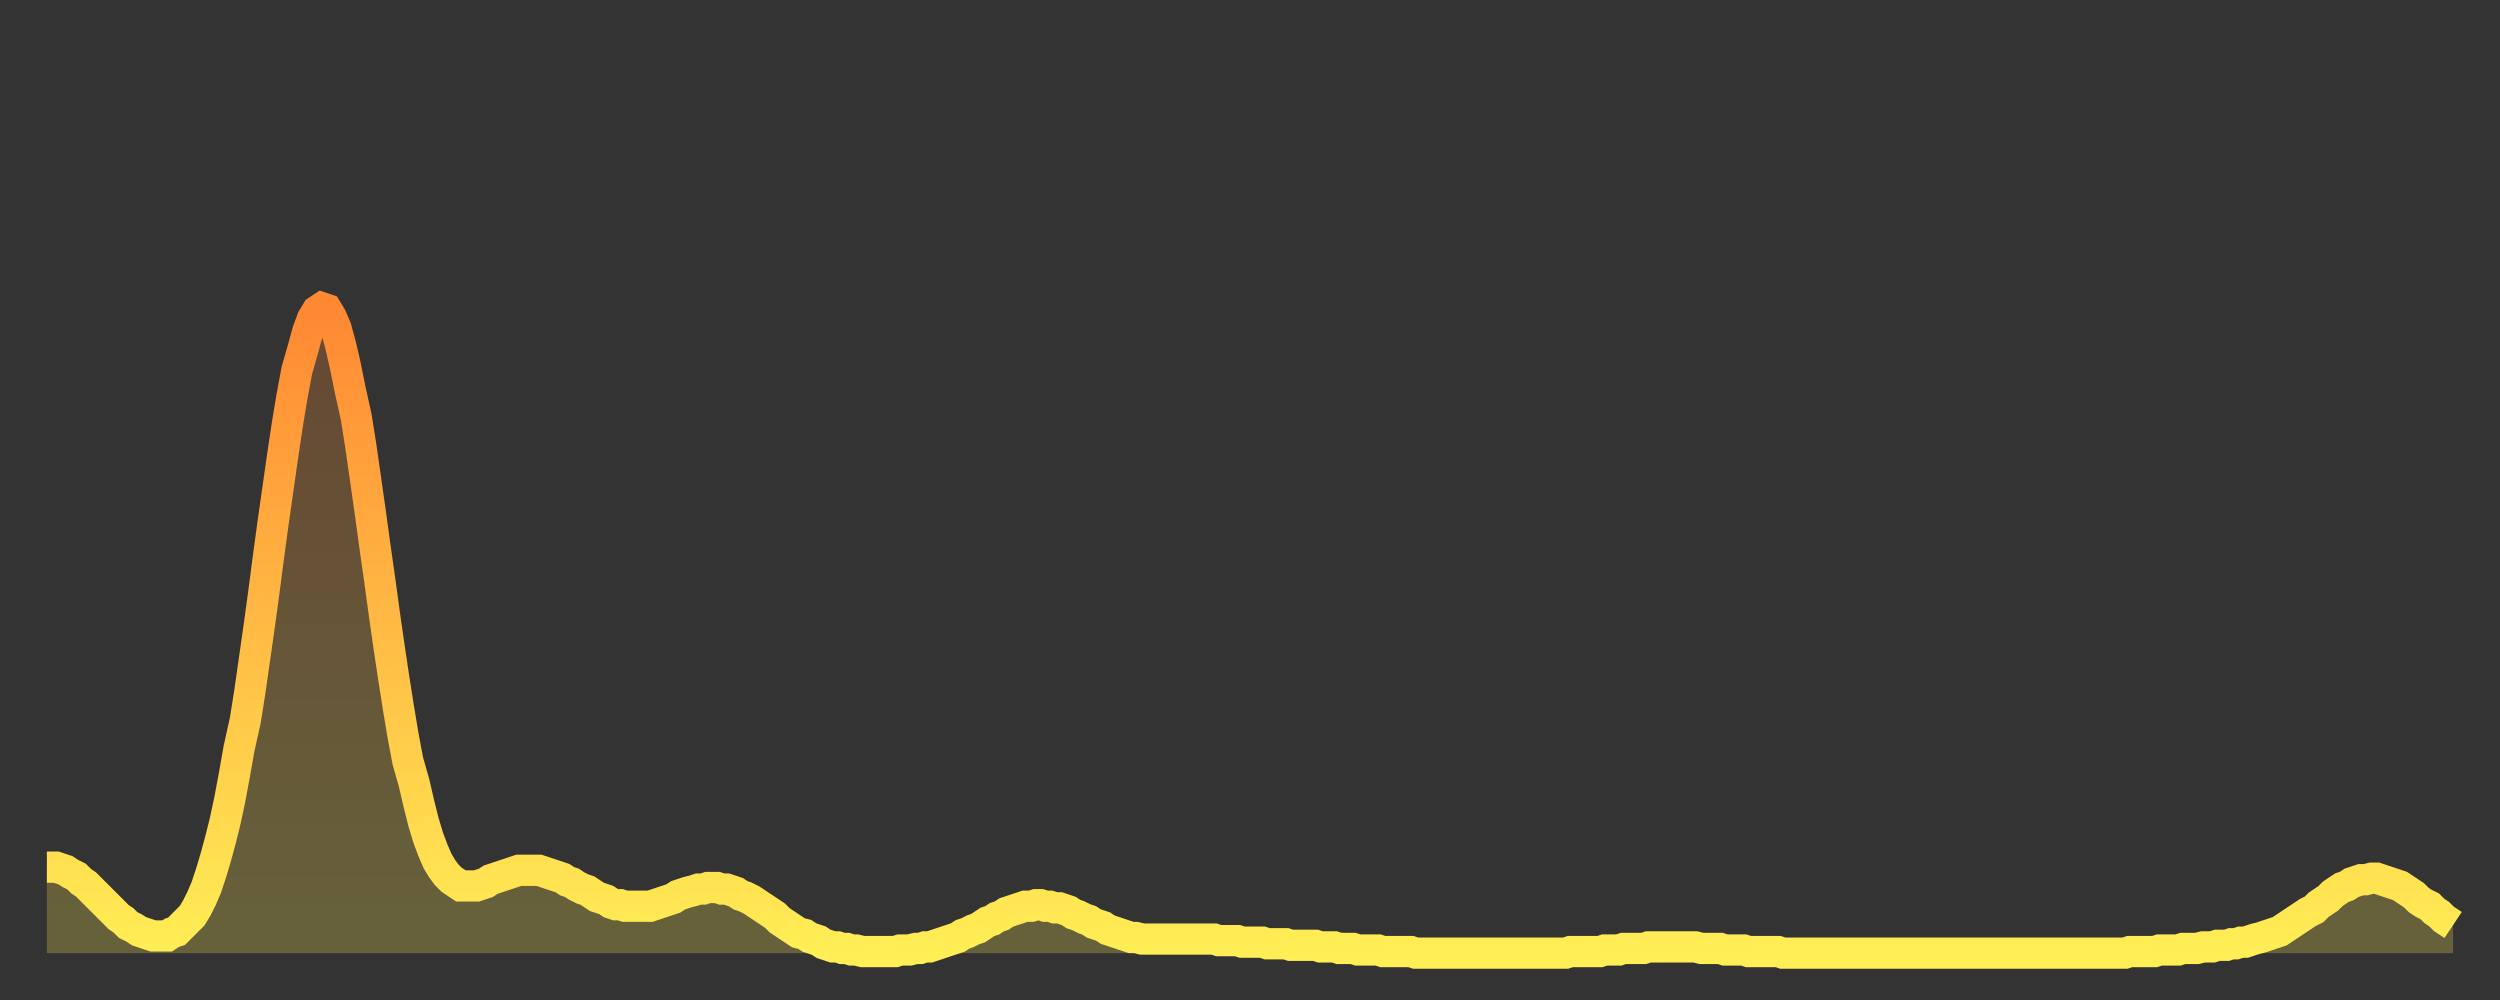 <?xml version="1.0" encoding="utf-8" ?>
<svg baseProfile="full" height="64" version="1.1" width="160" xmlns="http://www.w3.org/2000/svg" xmlns:ev="http://www.w3.org/2001/xml-events" xmlns:xlink="http://www.w3.org/1999/xlink"><rect width="100%" height="100%" fill="#333333" stroke="none"/><defs><linearGradient id="id6410" x1="0" x2="0" y1="0" y2="1"><stop offset="0%" stop-color="#ff8833" /><stop offset="50%" stop-color="#ffbb44" /><stop offset="100%" stop-color="#ffee55" /></linearGradient></defs><g transform="translate(3,3)"><g><path d="M 0.0 52.5 0.3 52.5 0.6 52.5 0.9 52.6 1.2 52.7 1.5 52.9 1.9 53.1 2.2 53.4 2.5 53.6 2.8 53.9 3.1 54.2 3.4 54.5 3.7 54.8 4.0 55.1 4.3 55.4 4.6 55.7 4.9 55.9 5.2 56.2 5.6 56.4 5.9 56.6 6.2 56.7 6.5 56.8 6.8 56.9 7.1 56.9 7.4 56.9 7.7 56.9 8.0 56.7 8.3 56.6 8.6 56.3 8.9 56.0 9.3 55.6 9.6 55.1 9.9 54.5 10.2 53.8 10.5 52.9 10.8 51.9 11.1 50.8 11.4 49.6 11.7 48.2 12.0 46.6 12.3 44.9 12.7 43.1 13.0 41.2 13.3 39.1 13.6 37.0 13.9 34.8 14.2 32.5 14.5 30.3 14.8 28.2 15.1 26.1 15.4 24.1 15.7 22.3 16.0 20.7 16.4 19.3 16.7 18.2 17.0 17.4 17.3 16.9 17.6 16.7 17.9 16.8 18.2 17.3 18.5 18.0 18.8 19.1 19.1 20.4 19.4 21.9 19.8 23.7 20.1 25.6 20.4 27.7 20.7 29.8 21.0 32.0 21.3 34.1 21.6 36.3 21.9 38.4 22.2 40.4 22.5 42.3 22.8 44.1 23.1 45.7 23.5 47.1 23.8 48.4 24.1 49.6 24.4 50.6 24.7 51.4 25.0 52.1 25.3 52.6 25.6 53.0 25.9 53.3 26.2 53.5 26.5 53.7 26.8 53.7 27.2 53.7 27.5 53.7 27.8 53.6 28.1 53.5 28.4 53.3 28.7 53.2 29.0 53.1 29.3 53.0 29.6 52.9 29.9 52.8 30.2 52.7 30.6 52.7 30.9 52.7 31.2 52.7 31.5 52.7 31.8 52.8 32.1 52.9 32.4 53.0 32.7 53.1 33.0 53.2 33.3 53.4 33.6 53.5 33.9 53.7 34.3 53.9 34.6 54.0 34.9 54.2 35.2 54.4 35.5 54.5 35.8 54.6 36.1 54.8 36.4 54.9 36.7 54.9 37.0 55.0 37.3 55.0 37.7 55.0 38.0 55.0 38.3 55.0 38.6 55.0 38.9 54.9 39.2 54.8 39.5 54.7 39.8 54.6 40.1 54.5 40.4 54.3 40.7 54.2 41.0 54.1 41.4 54.0 41.7 53.9 42.0 53.9 42.3 53.8 42.6 53.8 42.9 53.8 43.2 53.9 43.5 53.9 43.8 54.0 44.1 54.1 44.4 54.3 44.7 54.4 45.1 54.6 45.4 54.8 45.7 55.0 46.0 55.2 46.3 55.4 46.6 55.6 46.9 55.9 47.2 56.1 47.5 56.3 47.8 56.5 48.1 56.7 48.5 56.8 48.8 57.0 49.1 57.1 49.4 57.2 49.7 57.4 50.0 57.5 50.3 57.6 50.6 57.6 50.9 57.7 51.2 57.7 51.5 57.8 51.8 57.8 52.2 57.9 52.5 57.9 52.8 57.9 53.1 57.9 53.4 57.9 53.7 57.9 54.0 57.9 54.3 57.9 54.6 57.8 54.9 57.8 55.2 57.8 55.6 57.7 55.9 57.7 56.2 57.6 56.5 57.6 56.8 57.5 57.1 57.4 57.4 57.3 57.7 57.2 58.0 57.1 58.3 57.0 58.6 56.8 58.9 56.7 59.3 56.5 59.6 56.4 59.9 56.2 60.2 56.0 60.5 55.9 60.8 55.7 61.1 55.6 61.4 55.4 61.7 55.3 62.0 55.2 62.3 55.1 62.6 55.0 63.0 55.0 63.3 54.9 63.6 54.9 63.9 55.0 64.2 55.0 64.5 55.1 64.8 55.1 65.1 55.2 65.4 55.3 65.7 55.5 66.0 55.6 66.4 55.8 66.7 55.9 67.0 56.1 67.3 56.2 67.6 56.3 67.9 56.5 68.2 56.6 68.5 56.7 68.8 56.8 69.1 56.9 69.4 57.0 69.7 57.0 70.1 57.1 70.4 57.1 70.7 57.1 71.0 57.1 71.3 57.1 71.6 57.1 71.9 57.1 72.2 57.1 72.5 57.1 72.8 57.1 73.1 57.1 73.5 57.1 73.8 57.1 74.1 57.1 74.4 57.1 74.7 57.1 75.0 57.2 75.3 57.2 75.6 57.2 75.9 57.2 76.2 57.2 76.5 57.3 76.8 57.3 77.2 57.3 77.5 57.3 77.8 57.3 78.1 57.4 78.4 57.4 78.7 57.4 79.0 57.4 79.3 57.4 79.6 57.5 79.9 57.5 80.2 57.5 80.5 57.5 80.9 57.5 81.2 57.5 81.5 57.6 81.8 57.6 82.1 57.6 82.4 57.6 82.7 57.7 83.0 57.7 83.3 57.7 83.6 57.7 83.9 57.8 84.3 57.8 84.6 57.8 84.9 57.8 85.2 57.8 85.5 57.9 85.8 57.9 86.1 57.9 86.4 57.9 86.7 57.9 87.0 57.9 87.3 57.9 87.6 58.0 88.0 58.0 88.3 58.0 88.6 58.0 88.9 58.0 89.2 58.0 89.5 58.0 89.8 58.0 90.1 58.0 90.4 58.0 90.7 58.0 91.0 58.0 91.4 58.0 91.7 58.0 92.0 58.0 92.3 58.0 92.6 58.0 92.9 58.0 93.2 58.0 93.5 58.0 93.8 58.0 94.1 58.0 94.4 58.0 94.7 58.0 95.1 58.0 95.4 58.0 95.7 58.0 96.0 58.0 96.3 58.0 96.6 58.0 96.9 58.0 97.2 58.0 97.5 57.9 97.8 57.9 98.1 57.9 98.4 57.9 98.8 57.9 99.1 57.9 99.4 57.9 99.7 57.8 100.0 57.8 100.3 57.8 100.6 57.8 100.9 57.7 101.2 57.7 101.5 57.7 101.8 57.7 102.2 57.7 102.5 57.6 102.8 57.6 103.1 57.6 103.4 57.6 103.7 57.6 104.0 57.6 104.3 57.6 104.6 57.6 104.9 57.6 105.2 57.6 105.5 57.6 105.9 57.7 106.2 57.7 106.5 57.7 106.8 57.7 107.1 57.7 107.4 57.8 107.7 57.8 108.0 57.8 108.3 57.8 108.6 57.8 108.9 57.9 109.3 57.9 109.6 57.9 109.9 57.9 110.2 57.9 110.5 57.9 110.8 57.9 111.1 58.0 111.4 58.0 111.7 58.0 112.0 58.0 112.3 58.0 112.6 58.0 113.0 58.0 113.3 58.0 113.6 58.0 113.9 58.0 114.2 58.0 114.5 58.0 114.8 58.0 115.1 58.0 115.4 58.0 115.7 58.0 116.0 58.0 116.3 58.0 116.7 58.0 117.0 58.0 117.3 58.0 117.6 58.0 117.9 58.0 118.2 58.0 118.5 58.0 118.8 58.0 119.1 58.0 119.4 58.0 119.7 58.0 120.1 58.0 120.4 58.0 120.7 58.0 121.0 58.0 121.3 58.0 121.6 58.0 121.9 58.0 122.2 58.0 122.5 58.0 122.8 58.0 123.1 58.0 123.4 58.0 123.8 58.0 124.1 58.0 124.4 58.0 124.7 58.0 125.0 58.0 125.3 58.0 125.6 58.0 125.9 58.0 126.2 58.0 126.5 58.0 126.8 58.0 127.2 58.0 127.5 58.0 127.8 58.0 128.1 58.0 128.4 58.0 128.7 58.0 129.0 58.0 129.3 58.0 129.6 58.0 129.9 58.0 130.2 58.0 130.5 58.0 130.9 58.0 131.2 58.0 131.5 58.0 131.8 58.0 132.1 58.0 132.4 58.0 132.7 58.0 133.0 58.0 133.3 57.9 133.6 57.9 133.9 57.9 134.2 57.9 134.6 57.9 134.9 57.9 135.2 57.8 135.5 57.8 135.8 57.8 136.1 57.8 136.4 57.8 136.7 57.7 137.0 57.7 137.3 57.7 137.6 57.7 138.0 57.6 138.3 57.6 138.6 57.6 138.9 57.5 139.2 57.5 139.5 57.5 139.8 57.4 140.1 57.4 140.4 57.3 140.7 57.3 141.0 57.2 141.3 57.1 141.7 57.0 142.0 56.9 142.3 56.8 142.6 56.7 142.9 56.6 143.2 56.4 143.5 56.2 143.8 56.0 144.1 55.8 144.4 55.6 144.7 55.4 145.1 55.2 145.4 54.9 145.7 54.7 146.0 54.5 146.3 54.2 146.6 54.0 146.9 53.8 147.2 53.7 147.5 53.5 147.8 53.4 148.1 53.3 148.4 53.3 148.8 53.2 149.1 53.2 149.4 53.3 149.7 53.4 150.0 53.5 150.3 53.6 150.6 53.7 150.9 53.9 151.2 54.1 151.5 54.3 151.8 54.6 152.1 54.8 152.5 55.0 152.8 55.3 153.1 55.5 153.4 55.8 153.7 56.0 154.0 56.2" fill="none" id="graph-curve" opacity="1" stroke="url(#id6410)" stroke-width="2" /><path d="M 0 58 L 0.0 52.5 0.3 52.5 0.6 52.5 0.9 52.6 1.2 52.7 1.5 52.9 1.9 53.1 2.2 53.4 2.5 53.6 2.8 53.9 3.1 54.2 3.4 54.5 3.7 54.8 4.0 55.1 4.3 55.4 4.6 55.7 4.9 55.9 5.2 56.2 5.6 56.4 5.9 56.6 6.2 56.7 6.5 56.8 6.8 56.9 7.1 56.9 7.4 56.9 7.7 56.9 8.0 56.7 8.3 56.6 8.6 56.3 8.9 56.0 9.3 55.6 9.6 55.1 9.9 54.5 10.2 53.8 10.5 52.9 10.8 51.9 11.1 50.8 11.4 49.6 11.7 48.2 12.0 46.6 12.3 44.9 12.7 43.1 13.0 41.2 13.3 39.1 13.6 37.0 13.9 34.8 14.2 32.5 14.5 30.3 14.8 28.2 15.1 26.1 15.4 24.1 15.7 22.3 16.0 20.7 16.4 19.3 16.7 18.2 17.0 17.4 17.3 16.9 17.6 16.7 17.9 16.8 18.2 17.3 18.5 18.0 18.8 19.1 19.1 20.4 19.4 21.9 19.8 23.7 20.1 25.6 20.4 27.7 20.7 29.8 21.0 32.0 21.3 34.1 21.6 36.3 21.9 38.4 22.2 40.4 22.5 42.3 22.8 44.1 23.1 45.7 23.5 47.1 23.8 48.4 24.1 49.6 24.4 50.6 24.7 51.4 25.0 52.1 25.3 52.6 25.6 53.0 25.9 53.3 26.2 53.5 26.5 53.7 26.8 53.7 27.2 53.7 27.5 53.7 27.8 53.6 28.1 53.5 28.4 53.3 28.7 53.2 29.0 53.1 29.3 53.0 29.6 52.9 29.9 52.8 30.2 52.7 30.6 52.7 30.9 52.7 31.2 52.7 31.5 52.7 31.8 52.8 32.1 52.9 32.4 53.0 32.7 53.1 33.0 53.2 33.3 53.4 33.6 53.5 33.9 53.7 34.3 53.9 34.6 54.0 34.9 54.2 35.2 54.4 35.5 54.5 35.8 54.6 36.1 54.8 36.4 54.9 36.7 54.9 37.0 55.0 37.3 55.0 37.7 55.0 38.0 55.0 38.3 55.0 38.6 55.0 38.9 54.9 39.2 54.8 39.5 54.7 39.8 54.6 40.1 54.5 40.4 54.3 40.7 54.2 41.0 54.1 41.4 54.0 41.7 53.9 42.0 53.9 42.3 53.8 42.6 53.8 42.9 53.8 43.2 53.9 43.5 53.9 43.8 54.0 44.1 54.1 44.4 54.3 44.7 54.4 45.1 54.6 45.4 54.8 45.7 55.0 46.0 55.2 46.3 55.4 46.6 55.6 46.9 55.9 47.2 56.1 47.5 56.3 47.8 56.5 48.1 56.7 48.5 56.8 48.8 57.0 49.1 57.1 49.4 57.2 49.7 57.4 50.0 57.5 50.3 57.6 50.6 57.6 50.9 57.7 51.2 57.7 51.5 57.8 51.8 57.8 52.2 57.9 52.5 57.9 52.8 57.9 53.1 57.9 53.4 57.9 53.7 57.9 54.0 57.9 54.3 57.9 54.6 57.8 54.9 57.8 55.2 57.8 55.6 57.7 55.9 57.7 56.2 57.6 56.5 57.6 56.8 57.5 57.1 57.4 57.4 57.3 57.7 57.2 58.0 57.1 58.3 57.0 58.6 56.8 58.9 56.7 59.3 56.5 59.6 56.4 59.9 56.2 60.2 56.0 60.5 55.9 60.8 55.7 61.1 55.6 61.4 55.4 61.7 55.3 62.0 55.2 62.3 55.1 62.6 55.0 63.0 55.0 63.3 54.9 63.6 54.9 63.9 55.0 64.2 55.0 64.5 55.1 64.8 55.1 65.1 55.2 65.4 55.3 65.7 55.5 66.0 55.6 66.4 55.8 66.7 55.9 67.0 56.1 67.3 56.2 67.6 56.3 67.9 56.5 68.2 56.6 68.5 56.7 68.8 56.8 69.1 56.9 69.4 57.0 69.7 57.0 70.1 57.1 70.4 57.1 70.7 57.1 71.0 57.1 71.3 57.1 71.6 57.1 71.9 57.1 72.2 57.1 72.5 57.1 72.8 57.1 73.1 57.1 73.5 57.1 73.8 57.1 74.1 57.1 74.4 57.1 74.7 57.1 75.0 57.2 75.3 57.2 75.6 57.2 75.9 57.2 76.2 57.2 76.5 57.3 76.8 57.3 77.2 57.3 77.5 57.3 77.8 57.3 78.1 57.4 78.4 57.4 78.7 57.4 79.0 57.4 79.3 57.4 79.6 57.5 79.9 57.5 80.2 57.5 80.5 57.5 80.9 57.5 81.2 57.5 81.5 57.6 81.8 57.6 82.1 57.6 82.4 57.6 82.7 57.7 83.0 57.7 83.3 57.7 83.6 57.7 83.9 57.8 84.3 57.8 84.6 57.8 84.9 57.8 85.2 57.8 85.5 57.9 85.8 57.9 86.1 57.9 86.4 57.9 86.7 57.9 87.0 57.9 87.3 57.9 87.6 58.0 88.0 58.0 88.3 58.0 88.6 58.0 88.9 58.0 89.2 58.0 89.5 58.0 89.8 58.0 90.1 58.0 90.4 58.0 90.7 58.0 91.0 58.0 91.4 58.0 91.7 58.0 92.0 58.0 92.3 58.0 92.6 58.0 92.9 58.0 93.2 58.0 93.5 58.0 93.8 58.0 94.1 58.0 94.4 58.0 94.7 58.0 95.1 58.0 95.4 58.0 95.7 58.0 96.0 58.0 96.3 58.0 96.6 58.0 96.9 58.0 97.2 58.0 97.5 57.9 97.8 57.9 98.1 57.9 98.4 57.9 98.8 57.9 99.1 57.9 99.4 57.9 99.7 57.8 100.0 57.8 100.3 57.8 100.6 57.8 100.9 57.7 101.2 57.7 101.5 57.7 101.8 57.7 102.2 57.7 102.5 57.6 102.8 57.6 103.1 57.6 103.4 57.6 103.7 57.6 104.0 57.6 104.3 57.6 104.6 57.6 104.9 57.6 105.2 57.6 105.5 57.6 105.9 57.7 106.2 57.7 106.5 57.7 106.8 57.7 107.1 57.7 107.4 57.8 107.7 57.8 108.0 57.8 108.3 57.8 108.6 57.8 108.9 57.9 109.3 57.9 109.6 57.9 109.9 57.9 110.2 57.9 110.5 57.9 110.8 57.9 111.1 58.0 111.4 58.0 111.7 58.0 112.0 58.0 112.3 58.0 112.6 58.0 113.0 58.0 113.3 58.0 113.6 58.0 113.9 58.0 114.2 58.0 114.5 58.0 114.8 58.0 115.1 58.0 115.4 58.0 115.7 58.0 116.0 58.0 116.3 58.0 116.7 58.0 117.0 58.0 117.3 58.0 117.6 58.0 117.9 58.0 118.2 58.0 118.5 58.0 118.8 58.0 119.1 58.0 119.4 58.0 119.7 58.0 120.1 58.0 120.4 58.0 120.7 58.0 121.0 58.0 121.3 58.0 121.6 58.0 121.9 58.0 122.2 58.0 122.5 58.0 122.8 58.0 123.1 58.0 123.4 58.0 123.8 58.0 124.1 58.0 124.4 58.0 124.7 58.0 125.0 58.0 125.3 58.0 125.6 58.0 125.9 58.0 126.2 58.0 126.5 58.0 126.8 58.0 127.2 58.0 127.5 58.0 127.8 58.0 128.1 58.0 128.4 58.0 128.7 58.0 129.0 58.0 129.3 58.0 129.6 58.0 129.9 58.0 130.2 58.0 130.5 58.0 130.9 58.0 131.2 58.0 131.5 58.0 131.8 58.0 132.1 58.0 132.4 58.0 132.7 58.0 133.0 58.0 133.3 57.9 133.6 57.9 133.9 57.9 134.2 57.9 134.6 57.9 134.9 57.9 135.2 57.8 135.5 57.8 135.8 57.8 136.1 57.8 136.4 57.8 136.7 57.7 137.0 57.7 137.3 57.7 137.6 57.7 138.0 57.6 138.3 57.6 138.6 57.6 138.9 57.5 139.2 57.5 139.5 57.5 139.8 57.4 140.1 57.4 140.4 57.3 140.7 57.3 141.0 57.2 141.3 57.1 141.7 57.0 142.0 56.9 142.3 56.8 142.6 56.7 142.9 56.6 143.2 56.4 143.5 56.2 143.8 56.0 144.1 55.8 144.4 55.6 144.7 55.4 145.1 55.2 145.4 54.9 145.7 54.7 146.0 54.5 146.3 54.2 146.6 54.0 146.9 53.8 147.2 53.7 147.5 53.5 147.8 53.4 148.1 53.3 148.4 53.3 148.8 53.2 149.1 53.2 149.4 53.3 149.7 53.4 150.0 53.5 150.3 53.6 150.6 53.7 150.9 53.9 151.2 54.1 151.5 54.3 151.8 54.6 152.1 54.8 152.5 55.0 152.8 55.3 153.1 55.5 153.4 55.8 153.7 56.0 154.0 56.2 154 58" fill="url(#id6410)" fill-opacity=".25" id="graph-shadow" /></g></g></svg>